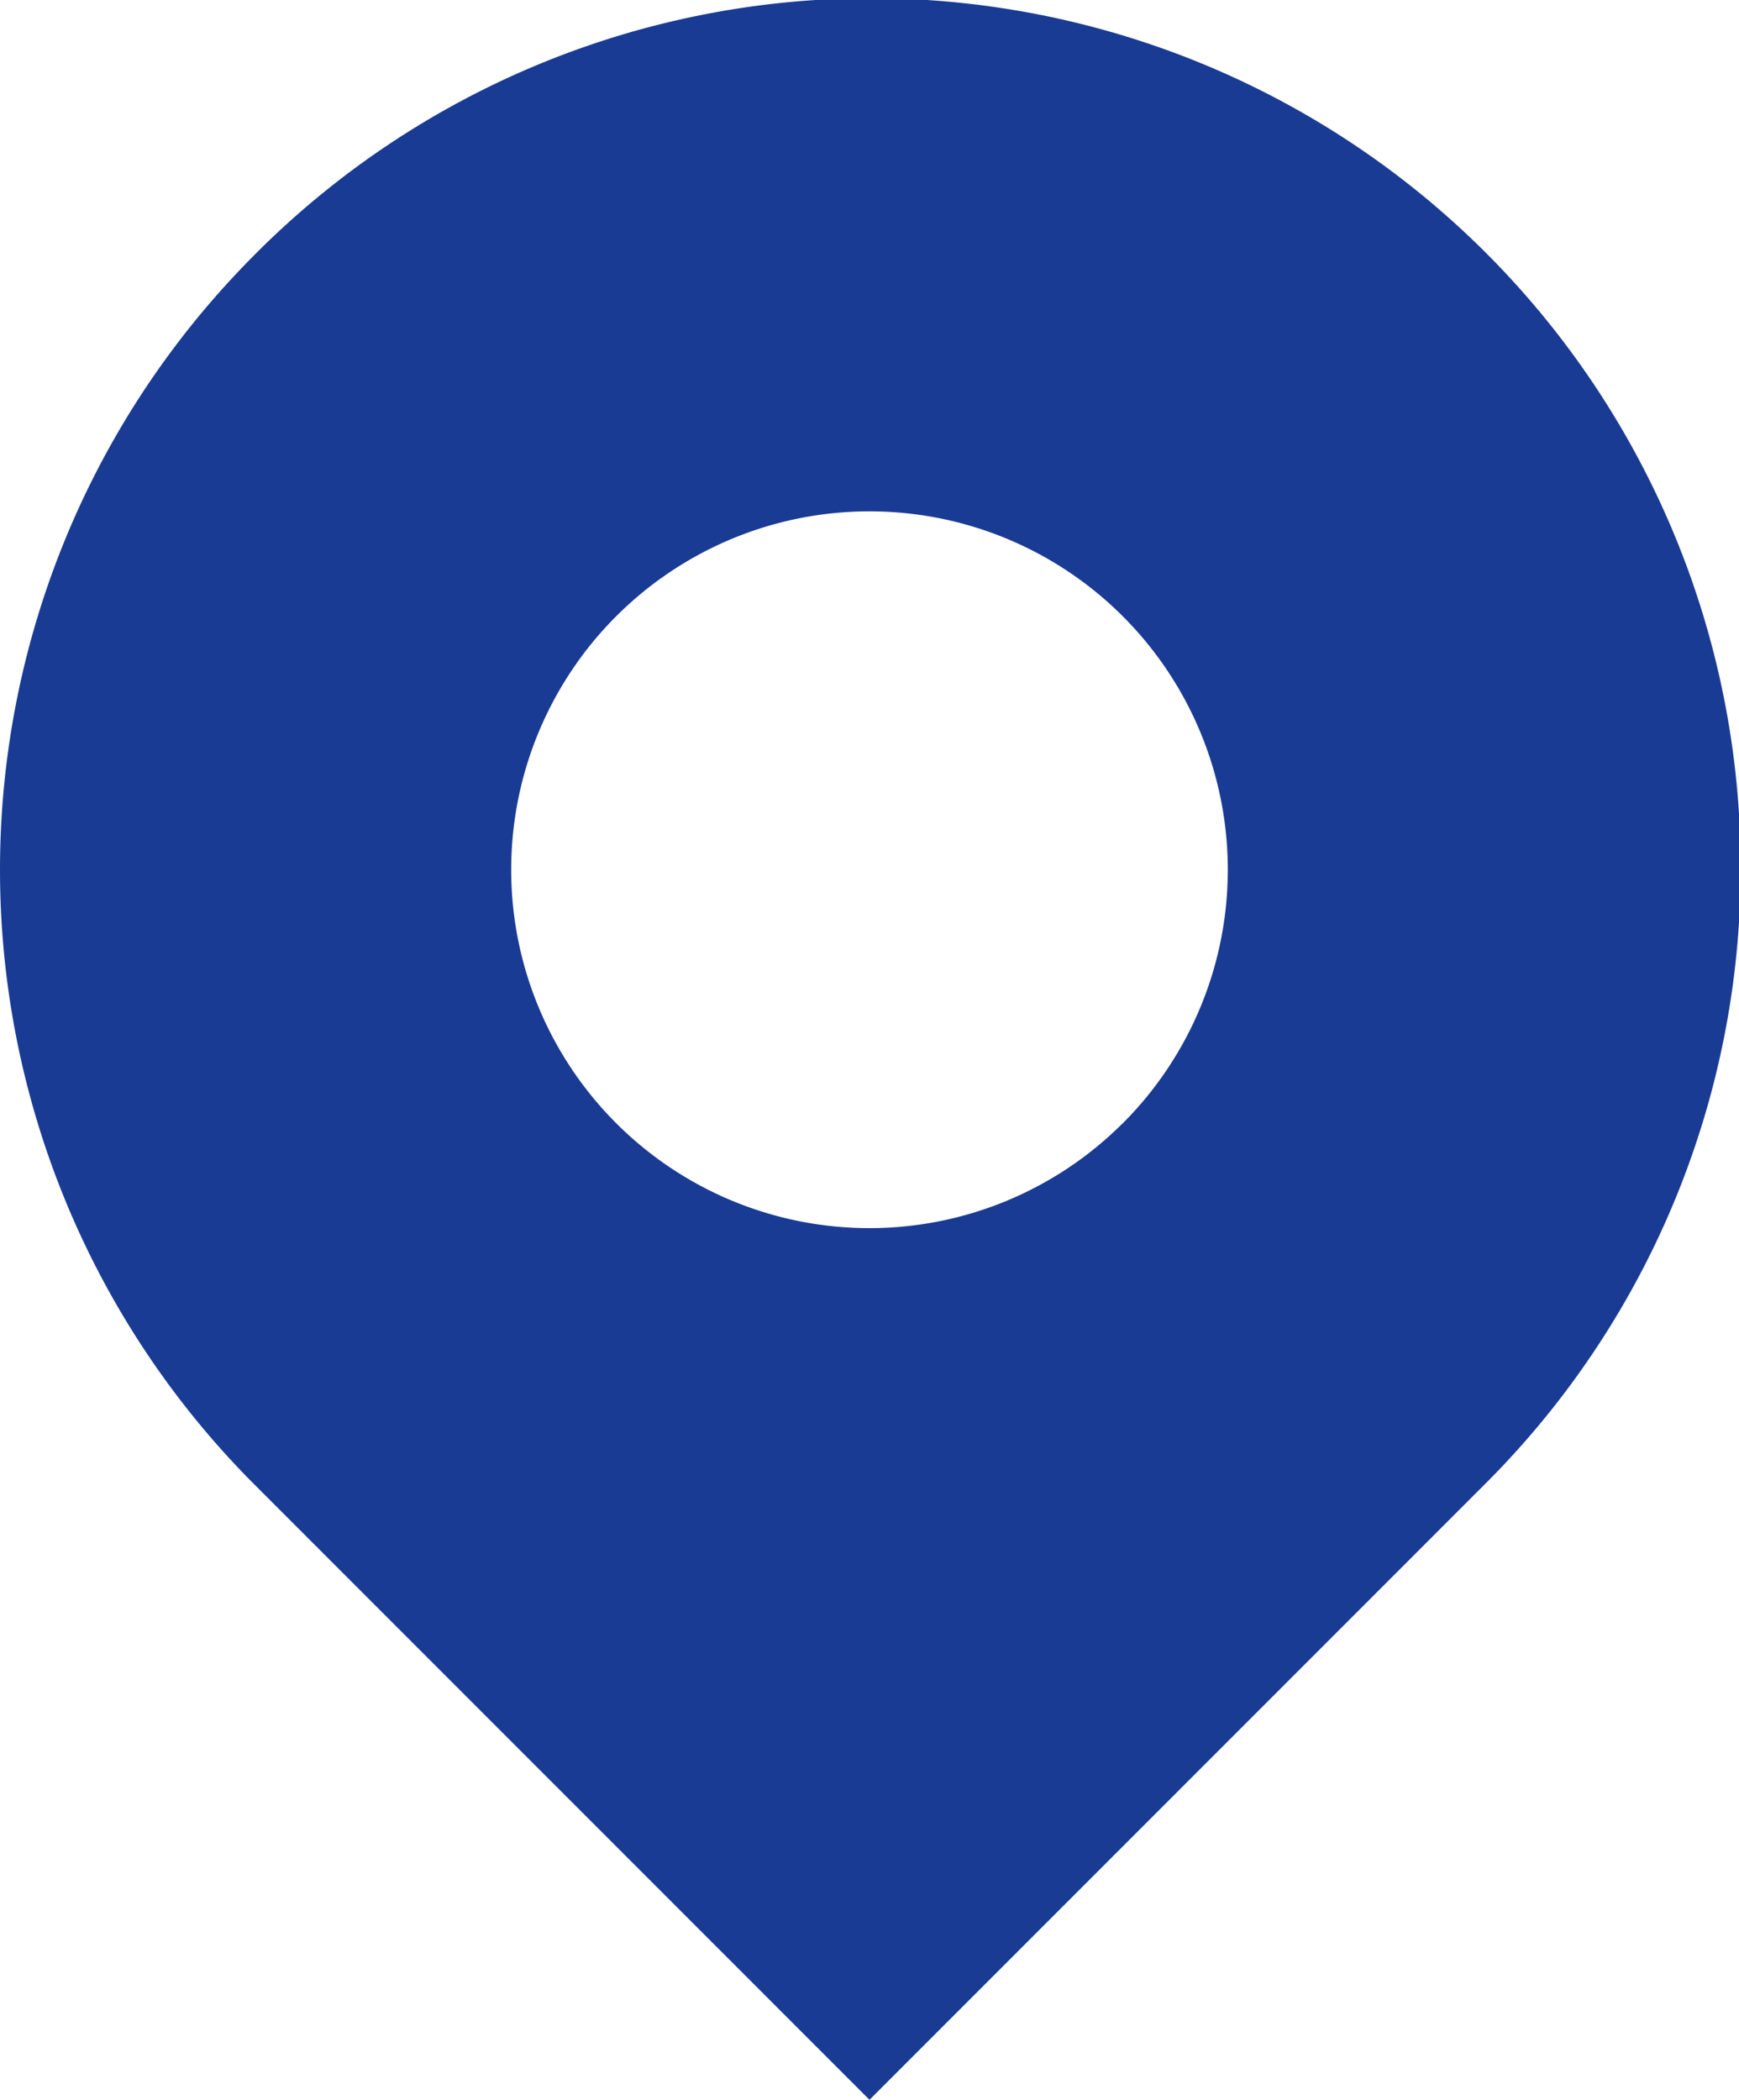 <svg xmlns="http://www.w3.org/2000/svg" width="38.5" height="46.473" viewBox="0 0 38.5 46.473">
    <path data-name="패스 2930" d="M319.034 420.741a19.25 19.25 0 0 0 0 27.223l13.612 13.612 13.611-13.612a19.25 19.25 0 1 0-27.224-27.223zm19.22 19.22a7.932 7.932 0 1 1 0-11.218 7.932 7.932 0 0 1 .001 11.219z" transform="translate(-313.396 -415.103)" style="fill:#193b94"/>
</svg>
